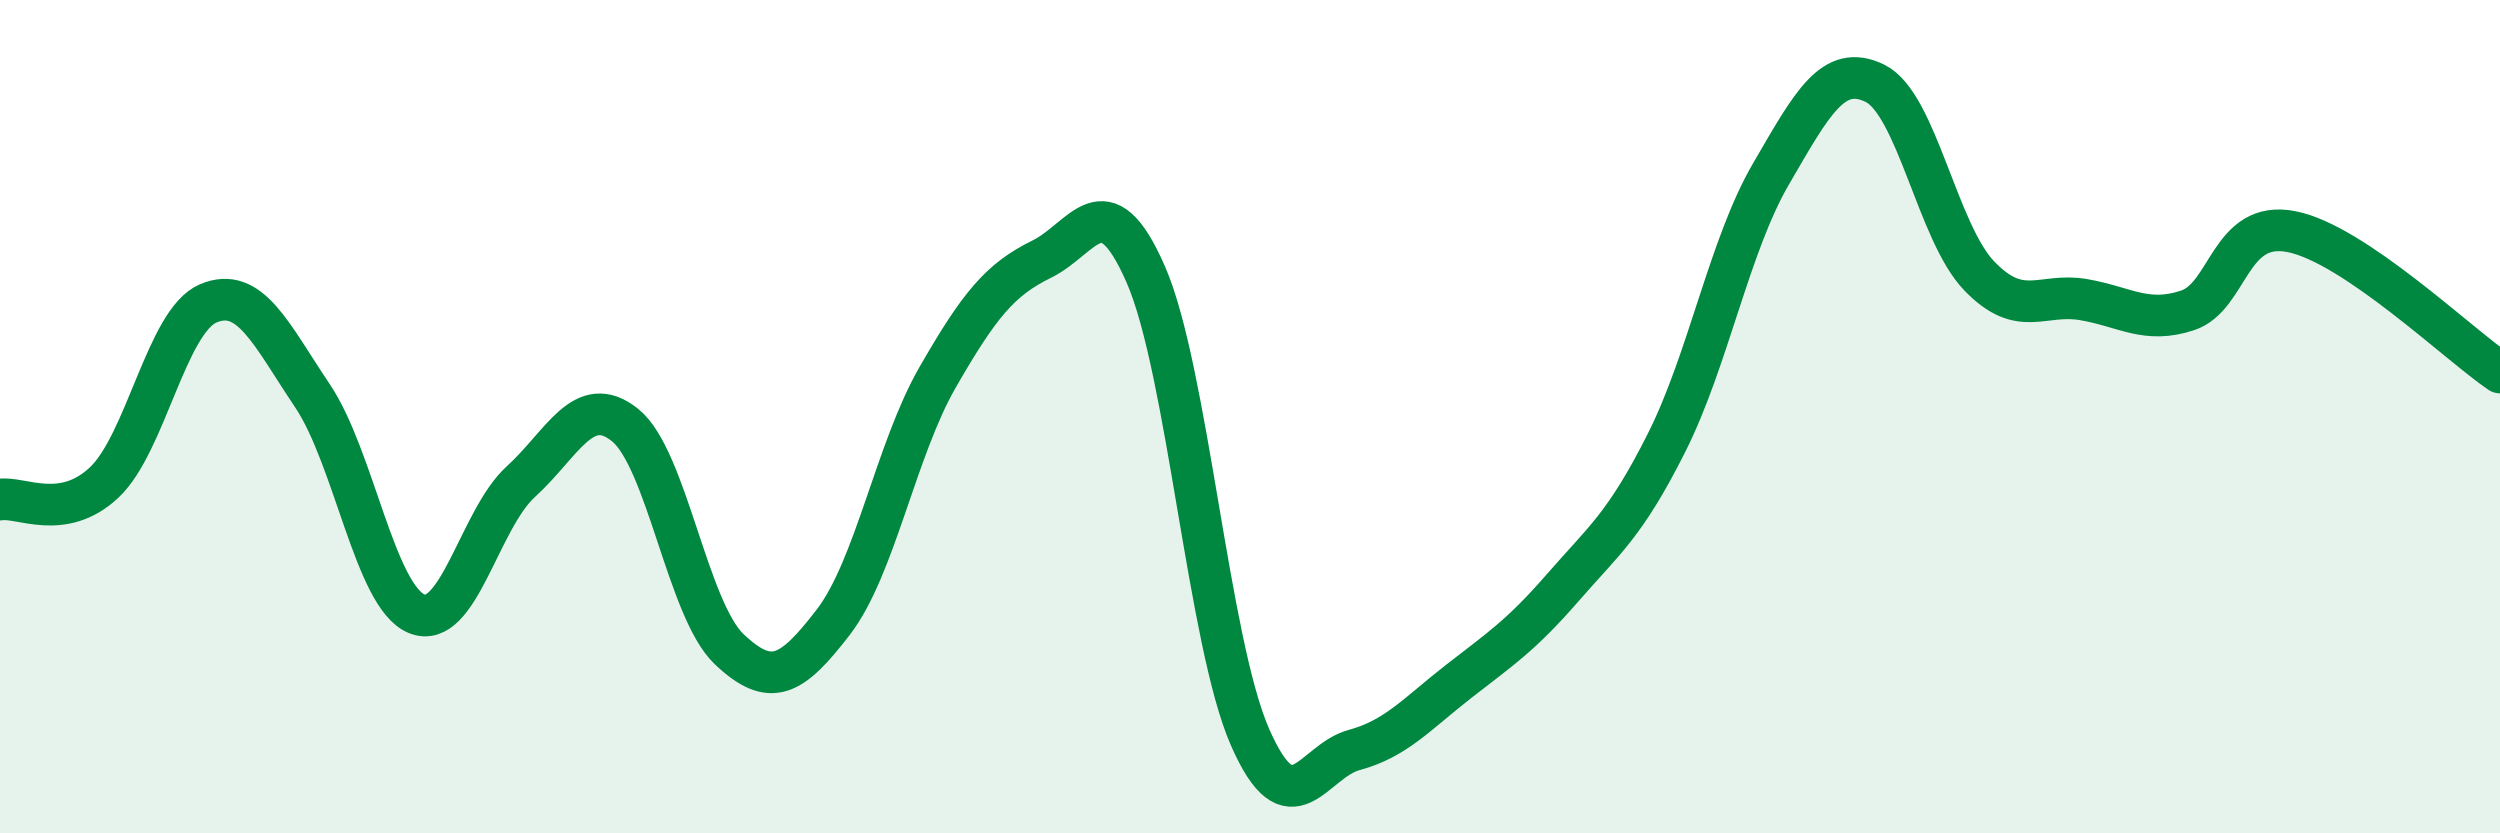 
    <svg width="60" height="20" viewBox="0 0 60 20" xmlns="http://www.w3.org/2000/svg">
      <path
        d="M 0,11.99 C 0.5,11.91 1.5,12.52 2.5,11.58 C 3.5,10.64 4,7.7 5,7.28 C 6,6.86 6.5,8.01 7.5,9.5 C 8.5,10.99 9,14.32 10,14.73 C 11,15.14 11.5,12.47 12.5,11.56 C 13.5,10.65 14,9.4 15,10.2 C 16,11 16.5,14.63 17.5,15.58 C 18.5,16.53 19,16.23 20,14.93 C 21,13.63 21.5,10.8 22.5,9.06 C 23.5,7.32 24,6.71 25,6.22 C 26,5.73 26.5,4.3 27.5,6.59 C 28.5,8.88 29,15.41 30,17.69 C 31,19.97 31.5,18.27 32.5,18 C 33.5,17.73 34,17.14 35,16.36 C 36,15.58 36.5,15.26 37.5,14.11 C 38.5,12.96 39,12.61 40,10.62 C 41,8.63 41.5,5.9 42.5,4.18 C 43.5,2.46 44,1.51 45,2 C 46,2.49 46.5,5.58 47.5,6.62 C 48.5,7.66 49,7.02 50,7.19 C 51,7.36 51.5,7.78 52.5,7.45 C 53.5,7.12 53.5,5.26 55,5.56 C 56.5,5.86 59,8.26 60,8.94L60 20L0 20Z"
        fill="#008740"
        opacity="0.1"
        stroke-linecap="round"
        stroke-linejoin="round"
      />
      <path
        d="M 0,11.99 C 0.5,11.91 1.5,12.52 2.5,11.58 C 3.5,10.64 4,7.7 5,7.28 C 6,6.86 6.5,8.01 7.5,9.5 C 8.5,10.99 9,14.32 10,14.73 C 11,15.14 11.5,12.47 12.5,11.56 C 13.5,10.65 14,9.4 15,10.2 C 16,11 16.5,14.63 17.5,15.58 C 18.5,16.53 19,16.23 20,14.93 C 21,13.63 21.5,10.8 22.5,9.06 C 23.5,7.32 24,6.71 25,6.22 C 26,5.73 26.5,4.3 27.5,6.59 C 28.5,8.88 29,15.41 30,17.69 C 31,19.97 31.5,18.27 32.5,18 C 33.5,17.73 34,17.14 35,16.36 C 36,15.58 36.5,15.26 37.5,14.11 C 38.5,12.96 39,12.61 40,10.62 C 41,8.63 41.5,5.9 42.5,4.18 C 43.5,2.46 44,1.51 45,2 C 46,2.49 46.5,5.58 47.5,6.62 C 48.5,7.66 49,7.02 50,7.19 C 51,7.36 51.5,7.78 52.5,7.45 C 53.5,7.12 53.5,5.26 55,5.56 C 56.5,5.86 59,8.26 60,8.94"
        stroke="#008740"
        stroke-width="1"
        fill="none"
        stroke-linecap="round"
        stroke-linejoin="round"
      />
    </svg>
  